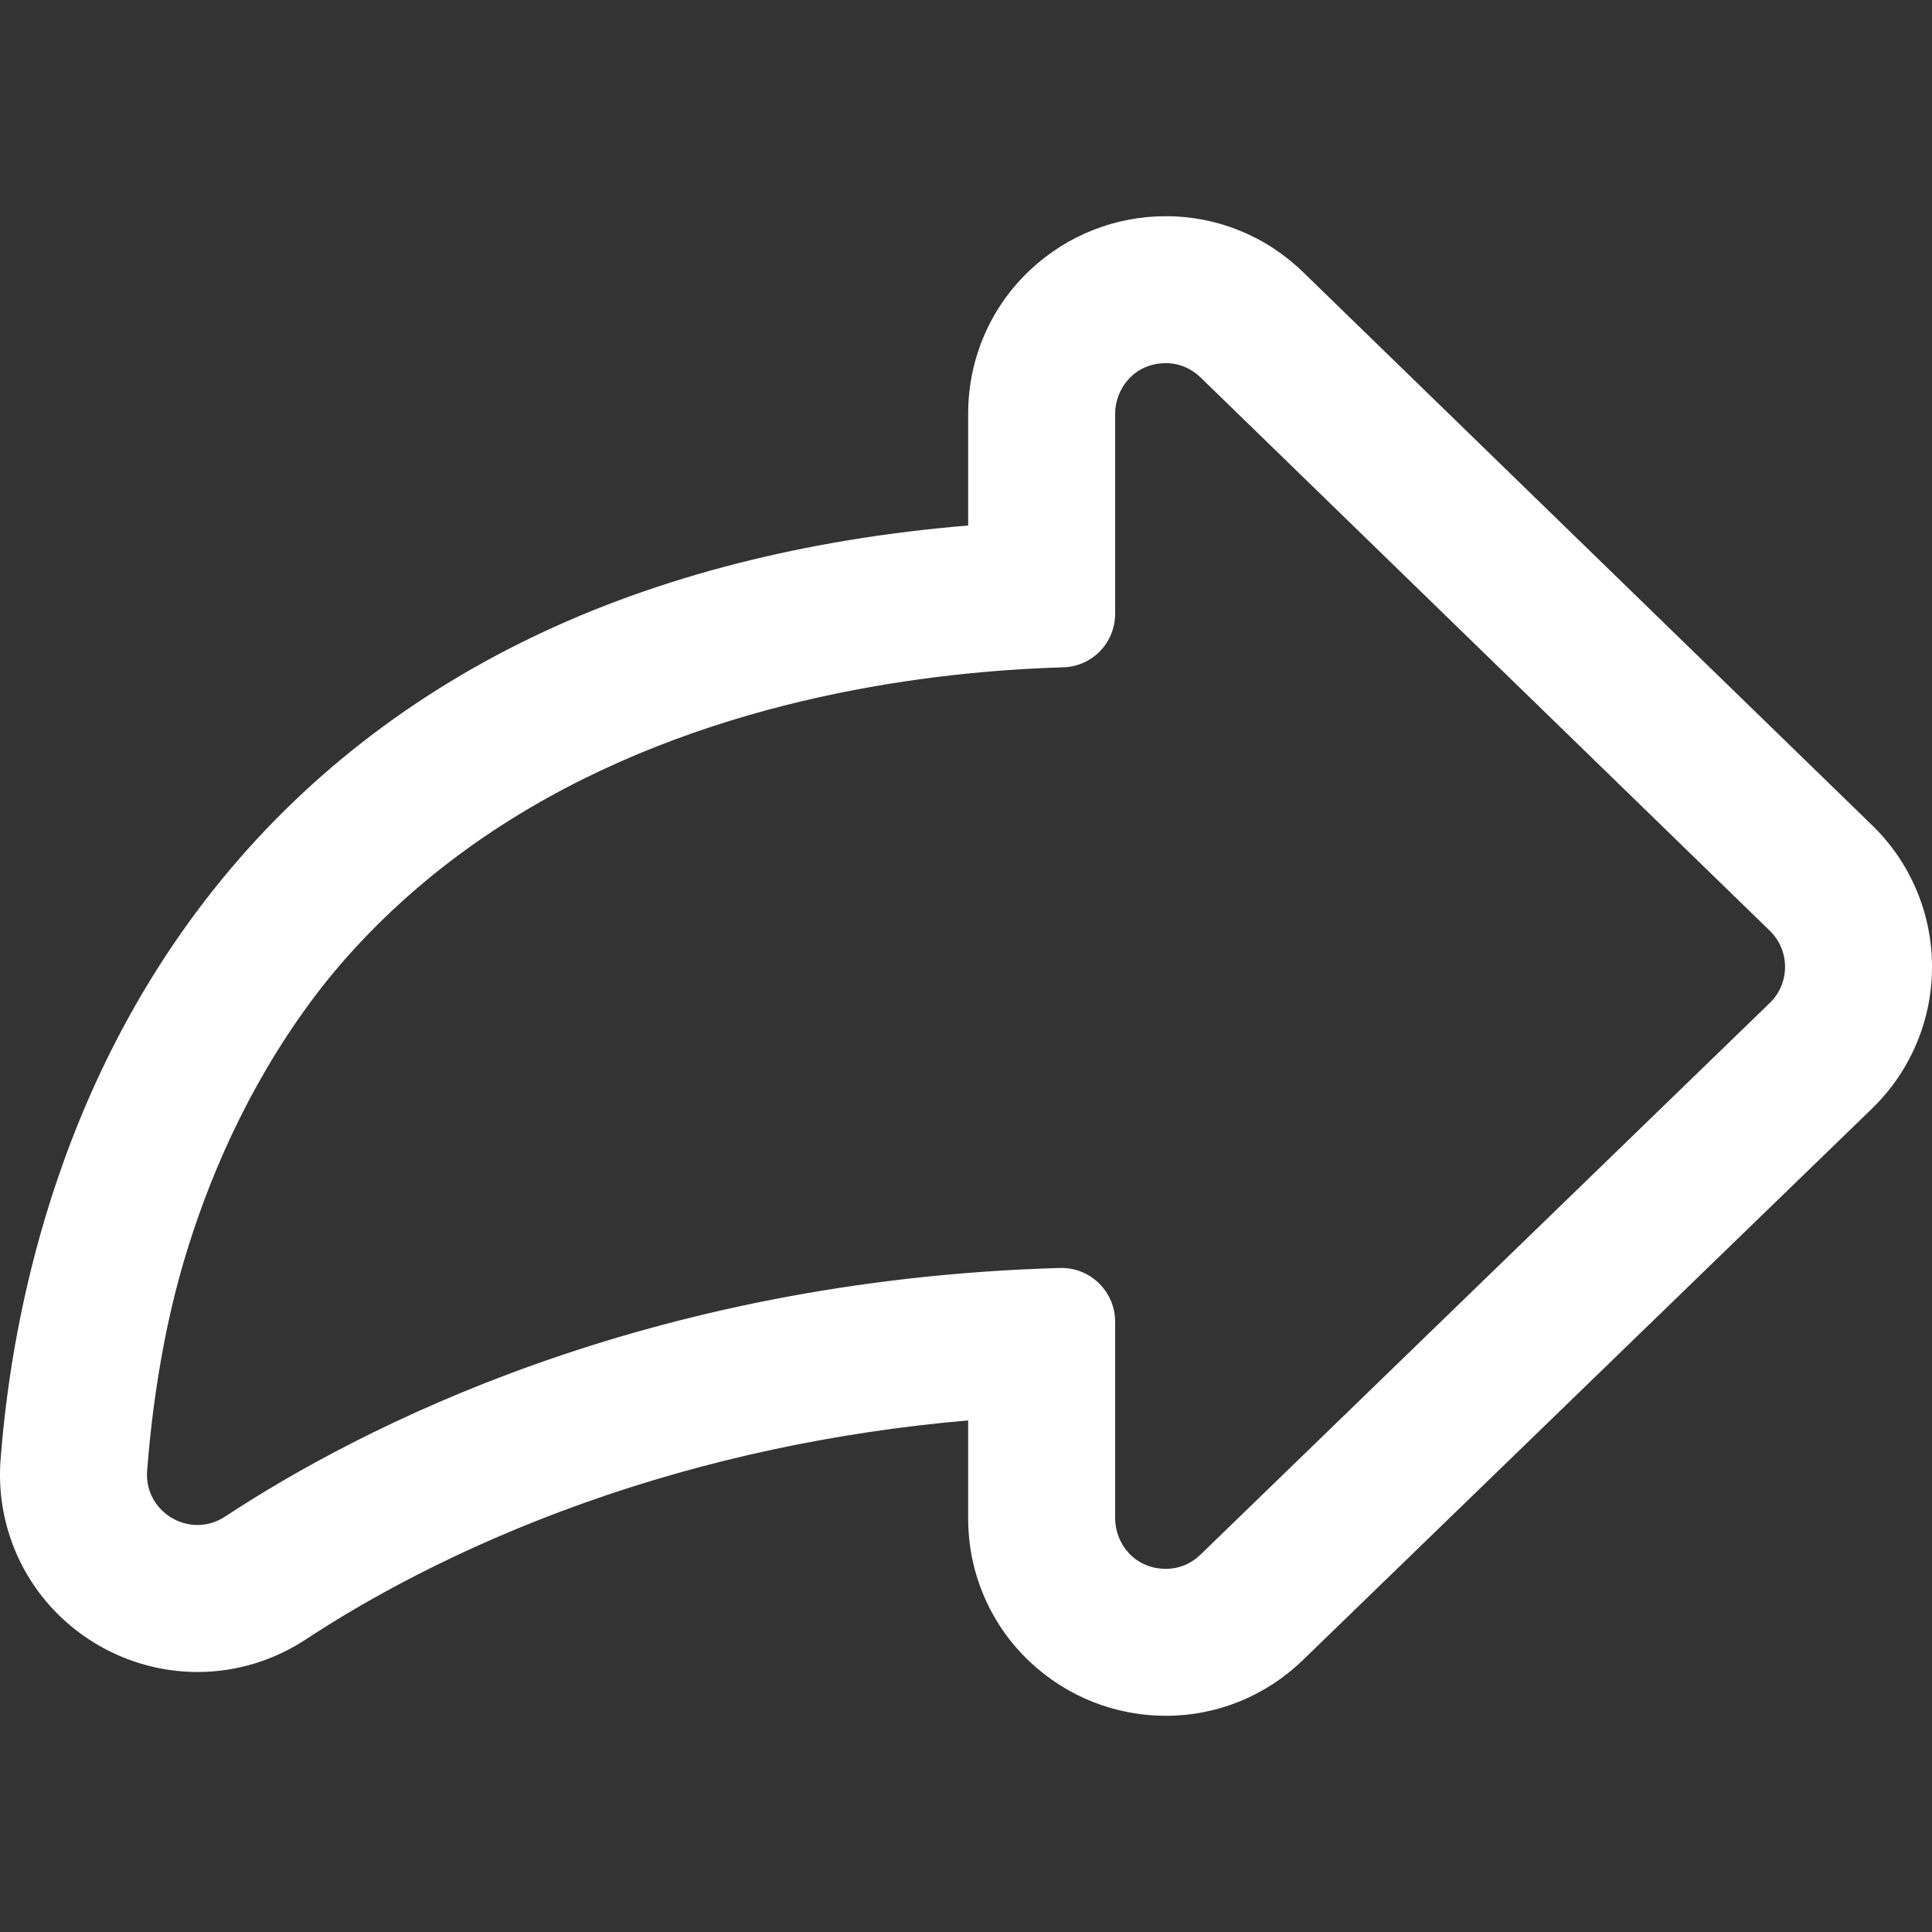 <?xml version="1.0" encoding="iso-8859-1"?>
<!-- Uploaded to: SVG Repo, www.svgrepo.com, Generator: SVG Repo Mixer Tools -->
<!DOCTYPE svg PUBLIC "-//W3C//DTD SVG 1.1//EN" "http://www.w3.org/Graphics/SVG/1.1/DTD/svg11.dtd">
<svg fill="#FFFFFF" version="1.1" id="Capa_1" xmlns="http://www.w3.org/2000/svg" xmlns:xlink="http://www.w3.org/1999/xlink" 
	 width="800px" height="800px" viewBox="0 0 576.281 576.281"
	 xml:space="preserve">
<rect x="0" y="0" width="576.281" height="576.281" fill="#333333" stroke="none"/>
<g>
	<g>
		<g>
			<path d="M15.977,479.417c11.063,11.951,26.715,18.807,42.943,18.807c11.384,0,22.469-3.34,32.06-9.656
				c16.849-11.1,44.967-27.186,83.241-40.795c36.443-12.957,75.037-21.213,115.065-24.635v29.748c0,8.281,1.684,16.273,5.003,23.754
				c3.168,7.137,7.675,13.469,13.396,18.822c10.914,10.209,25.15,15.83,40.083,15.83c15.157,0,29.546-5.854,40.517-16.482
				L558.03,330.317c5.761-5.584,10.236-12.162,13.301-19.555c2.947-7.107,4.444-14.617,4.45-22.322
				c0.006-7.705-1.479-15.217-4.416-22.33c-3.054-7.396-7.519-13.982-13.271-19.574l-169.743-165
				c-10.978-10.669-25.388-16.546-40.577-16.548l0,0c-14.934-0.001-29.17,5.62-40.085,15.829
				c-5.724,5.353-10.231,11.686-13.399,18.824c-3.319,7.48-5.002,15.472-5.002,23.753v33.81c-48.832,4.019-92.462,15.136-130,33.156
				c-39.032,18.738-71.783,44.996-97.341,78.044c-20.422,26.406-36.165,57.037-46.793,91.043
				C7.564,383.731,2.694,409.253,0.68,435.3c-0.644,8.316,0.443,16.475,3.23,24.25C6.562,466.948,10.622,473.632,15.977,479.417z
				 M43.392,438.604c5.466-70.688,43.155-233.273,273.686-240.047c8.386-0.247,15.049-7.136,15.049-15.525v-59.636
				c0-9.348,7.65-15.567,15.643-15.566c3.75,0,7.576,1.37,10.722,4.426l169.745,165c6.283,6.107,6.274,16.199-0.018,22.296
				l-169.746,164.49c-3.143,3.047-6.961,4.41-10.703,4.41c-7.993,0-15.643-6.219-15.643-15.566v-58.639
				c0-8.594-6.97-15.539-15.506-15.539c-0.15,0-0.302,0.002-0.454,0.006c-124.336,3.578-209.542,48.248-248.752,74.076
				c-2.714,1.789-5.643,2.594-8.495,2.594C50.433,455.384,42.647,448.243,43.392,438.604z"/>
			<path d="M347.769,511.792c-15.062,0-29.418-5.67-40.425-15.965c-5.771-5.399-10.316-11.787-13.512-18.984
				c-3.349-7.546-5.046-15.606-5.046-23.957v-29.203c-39.757,3.443-78.242,11.706-114.398,24.561
				c-38.231,13.595-66.31,29.659-83.134,40.742c-9.674,6.371-20.855,9.738-32.335,9.738c-16.366,0-32.152-6.913-43.31-18.967
				c-5.401-5.835-9.496-12.577-12.17-20.038c-2.811-7.843-3.907-16.071-3.258-24.458c2.018-26.086,6.895-51.644,14.496-75.962
				c10.646-34.062,26.417-64.746,46.875-91.199c25.606-33.11,58.416-59.417,97.52-78.189
				c37.402-17.955,81.041-29.113,129.716-33.166v-33.349c0-8.352,1.697-16.412,5.045-23.956c3.196-7.201,7.743-13.589,13.515-18.987
				c11.007-10.294,25.362-15.964,40.423-15.964c15.323,0.001,29.858,5.928,40.93,16.689l169.743,165
				c5.801,5.638,10.305,12.28,13.385,19.741c2.962,7.172,4.46,14.75,4.454,22.521c-0.006,7.771-1.516,15.346-4.488,22.514
				c-3.09,7.453-7.604,14.089-13.415,19.723L388.633,495.169C377.568,505.889,363.056,511.792,347.769,511.792z M289.786,422.593
				v30.293c0,8.21,1.669,16.134,4.96,23.551c3.141,7.075,7.608,13.354,13.281,18.66c10.82,10.121,24.934,15.695,39.741,15.695
				c15.026,0,29.292-5.804,40.169-16.342l169.745-164.492c5.713-5.537,10.149-12.061,13.187-19.387
				c2.922-7.046,4.406-14.492,4.412-22.131c0.006-7.64-1.467-15.088-4.378-22.139c-3.028-7.334-7.455-13.863-13.158-19.406
				l-169.743-165c-10.884-10.578-25.171-16.405-40.229-16.406c-14.81,0-28.923,5.574-39.743,15.694
				c-5.674,5.306-10.144,11.584-13.284,18.662c-3.291,7.416-4.959,15.339-4.959,23.55v34.27l-0.459,0.038
				c-48.736,4.011-92.416,15.151-129.824,33.109c-38.962,18.705-71.652,44.914-97.162,77.899
				c-20.385,26.359-36.101,56.938-46.711,90.887c-7.578,24.246-12.441,49.729-14.453,75.74c-0.638,8.245,0.439,16.335,3.203,24.043
				c2.629,7.334,6.653,13.961,11.962,19.696c10.97,11.851,26.488,18.646,42.576,18.646c11.284,0,22.275-3.311,31.785-9.574
				c16.87-11.112,45.023-27.221,83.349-40.848c36.401-12.942,75.156-21.24,115.19-24.662L289.786,422.593z M347.77,468.952
				c-10.104,0-16.143-8.169-16.143-16.066v-58.639c0-8.44-6.933-15.262-15.447-15.033c-123.882,3.564-208.861,47.89-248.49,73.994
				c-2.656,1.75-5.688,2.676-8.77,2.676c-4.468,0-8.795-1.905-11.871-5.228c-3.029-3.273-4.505-7.566-4.156-12.09
				c5.417-70.051,42.977-233.715,274.17-240.509c8.166-0.24,14.563-6.84,14.563-15.025v-59.636c0-7.897,6.037-16.066,16.141-16.066
				c4.169,0,7.997,1.58,11.072,4.568l169.745,165c3.136,3.048,4.861,7.136,4.858,11.509c-0.003,4.375-1.735,8.46-4.877,11.505
				L358.82,464.401C355.75,467.378,351.929,468.952,347.77,468.952z M316.621,378.208c8.825,0,16.006,7.195,16.006,16.039v58.639
				c0,7.406,5.664,15.066,15.143,15.066c3.894,0,7.475-1.477,10.355-4.27l169.746-164.49c2.945-2.854,4.569-6.686,4.572-10.786
				c0.003-4.101-1.615-7.934-4.556-10.792l-169.745-165c-2.884-2.802-6.471-4.284-10.373-4.285c-9.479,0-15.143,7.66-15.143,15.066
				v59.636c0,8.73-6.823,15.769-15.534,16.025c-76.748,2.255-257.004,30.115-273.202,239.586c-0.328,4.242,1.055,8.267,3.893,11.333
				c2.887,3.119,6.946,4.907,11.137,4.907c2.885,0,5.728-0.868,8.219-2.511c39.718-26.163,124.883-70.587,249.013-74.159
				C316.311,378.21,316.467,378.208,316.621,378.208z"/>
		</g>
	</g>
</g>
</svg>